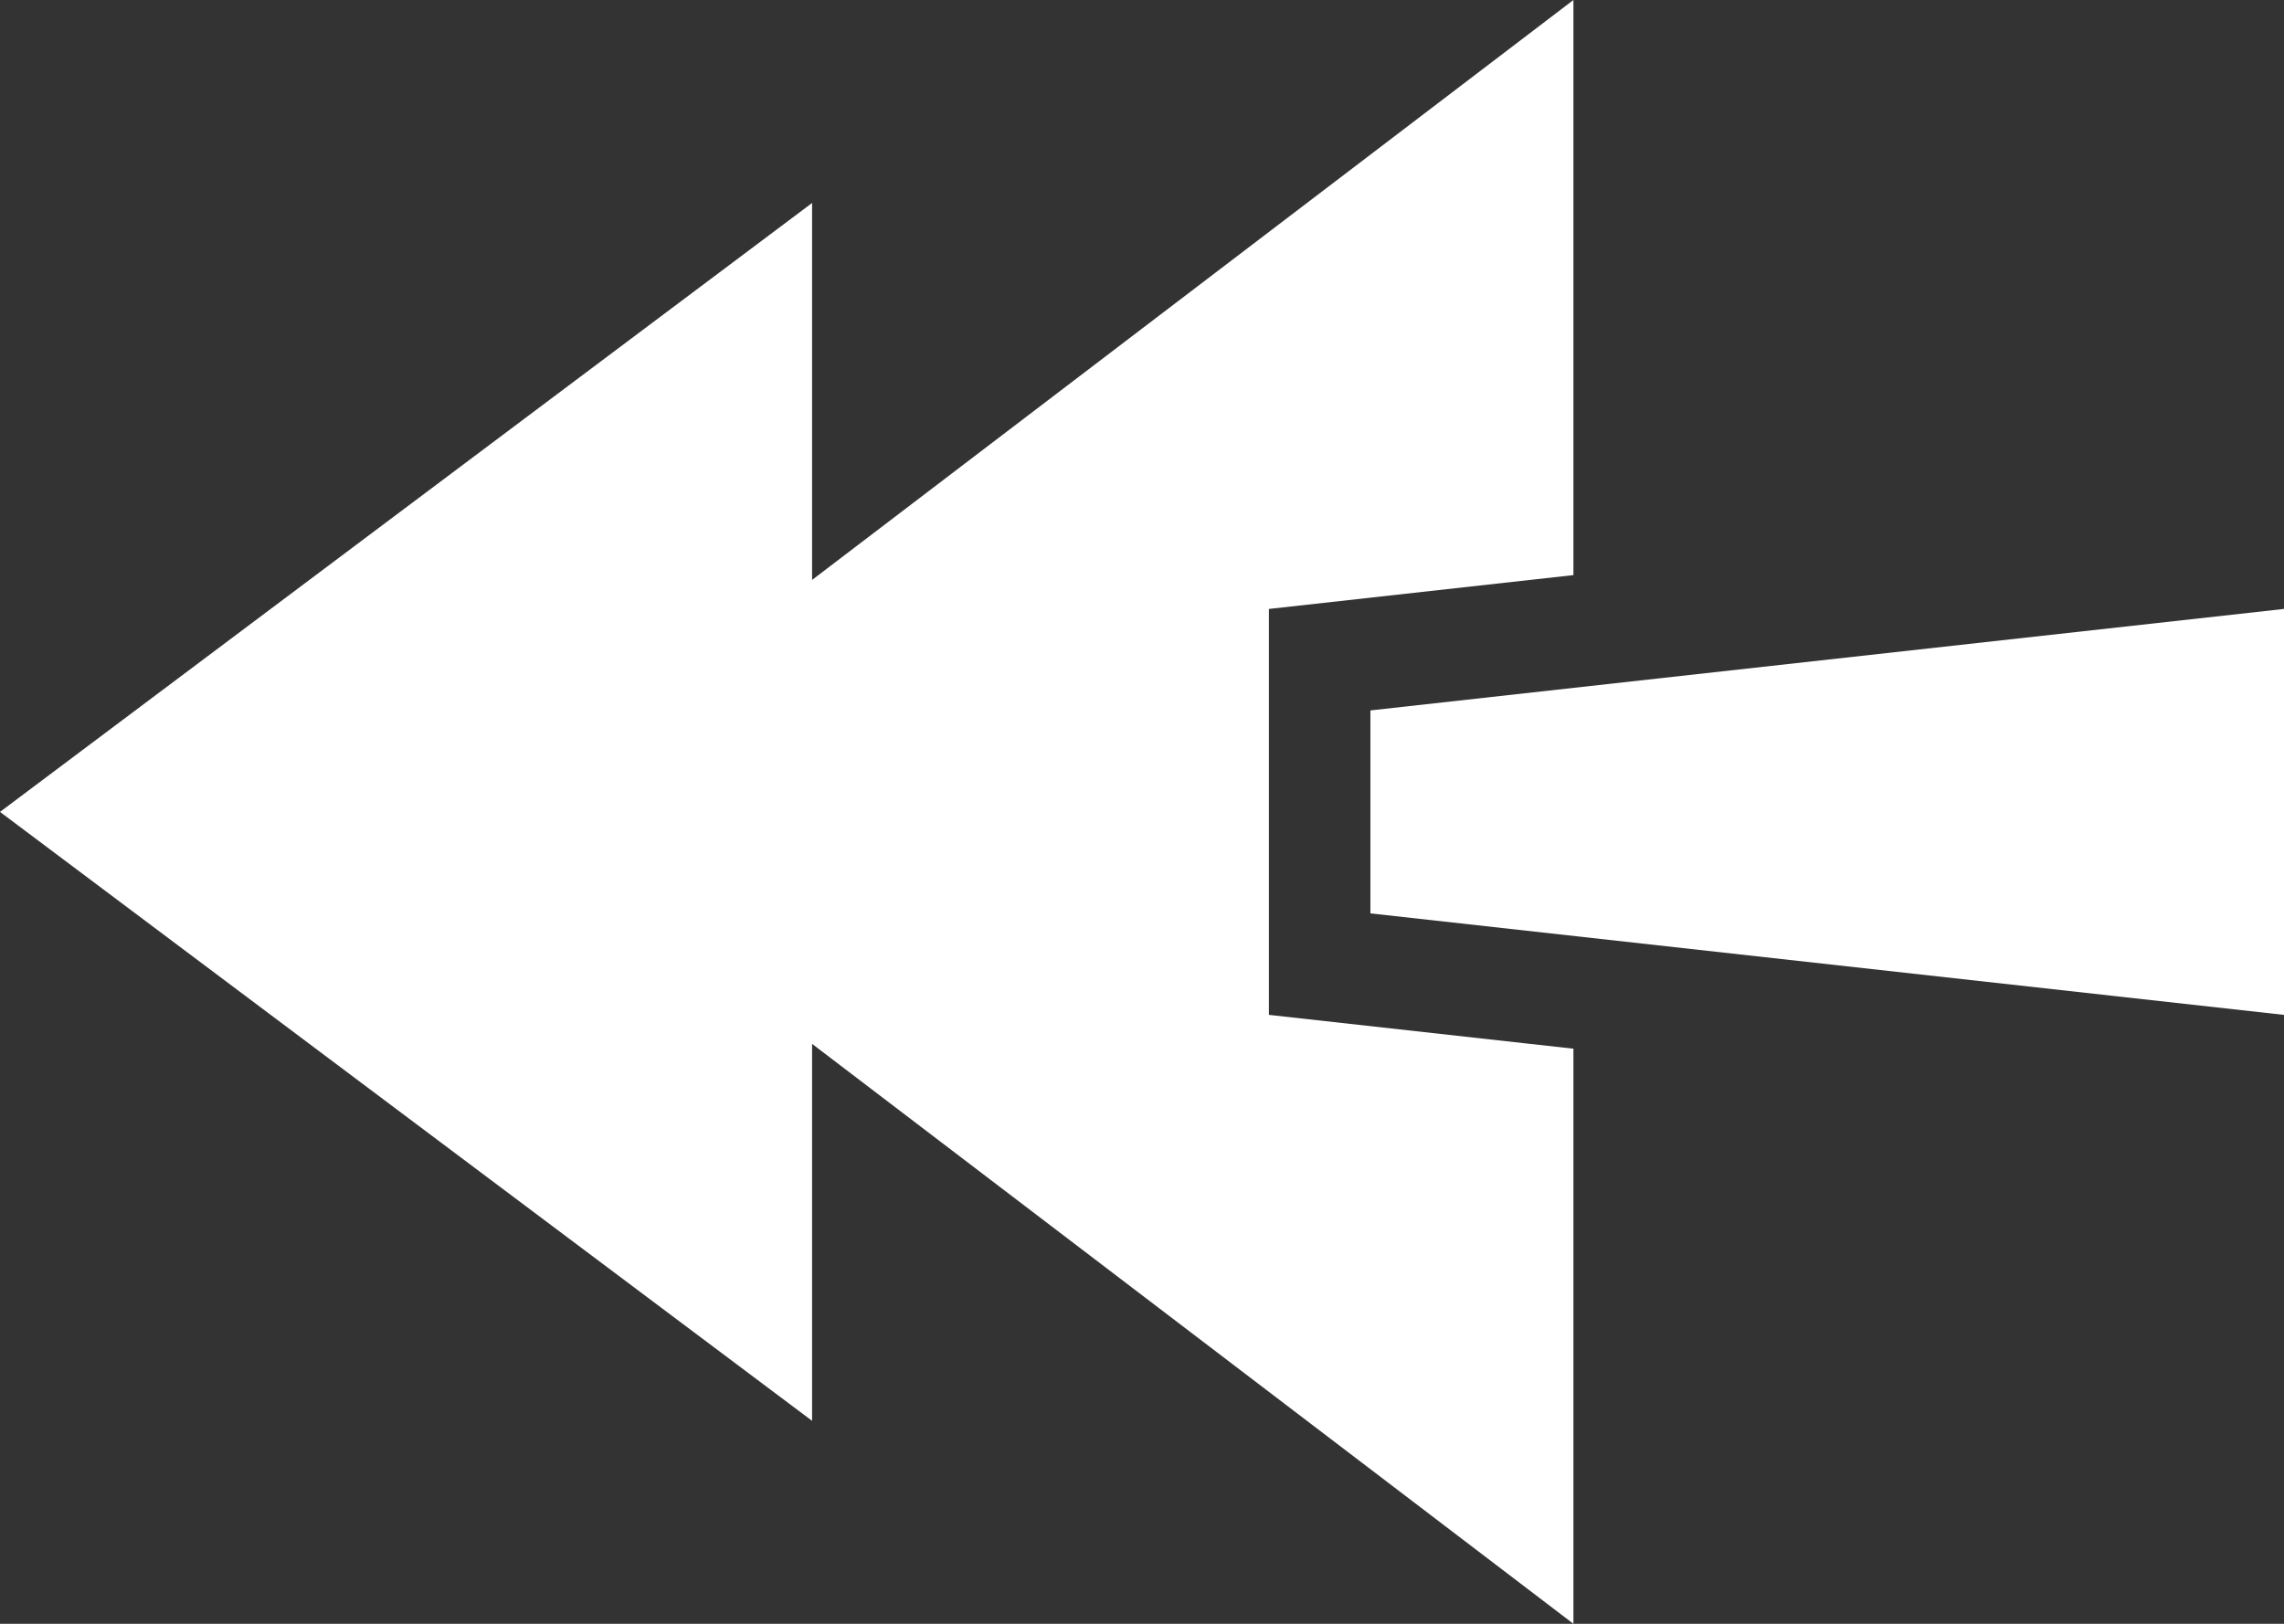 <?xml version="1.0" encoding="utf-8"?>
<!-- Generator: Adobe Illustrator 15.1.0, SVG Export Plug-In . SVG Version: 6.00 Build 0)  -->
<!DOCTYPE svg PUBLIC "-//W3C//DTD SVG 1.1//EN" "http://www.w3.org/Graphics/SVG/1.1/DTD/svg11.dtd">
<svg version="1.1" id="レイヤー_2" xmlns="http://www.w3.org/2000/svg" xmlns:xlink="http://www.w3.org/1999/xlink" x="0px"
	 y="0px" width="450px" height="320px" viewBox="0 0 450 320" enable-background="new 0 0 450 320" xml:space="preserve">
<rect x="0" y="0" width="450" height="320" fill="#333333" stroke="none"/>
<path fill="#FFFFFF" d="M0,160l160,120v-74.285L310,320V206.665l-60-6.667v-79.996l60-6.667V0L160,114.285V40L0,160z"/>
<path fill="#FFFFFF" d="M270,140.002L450,120v80l-180-20.002V140.002z"/>
</svg>
